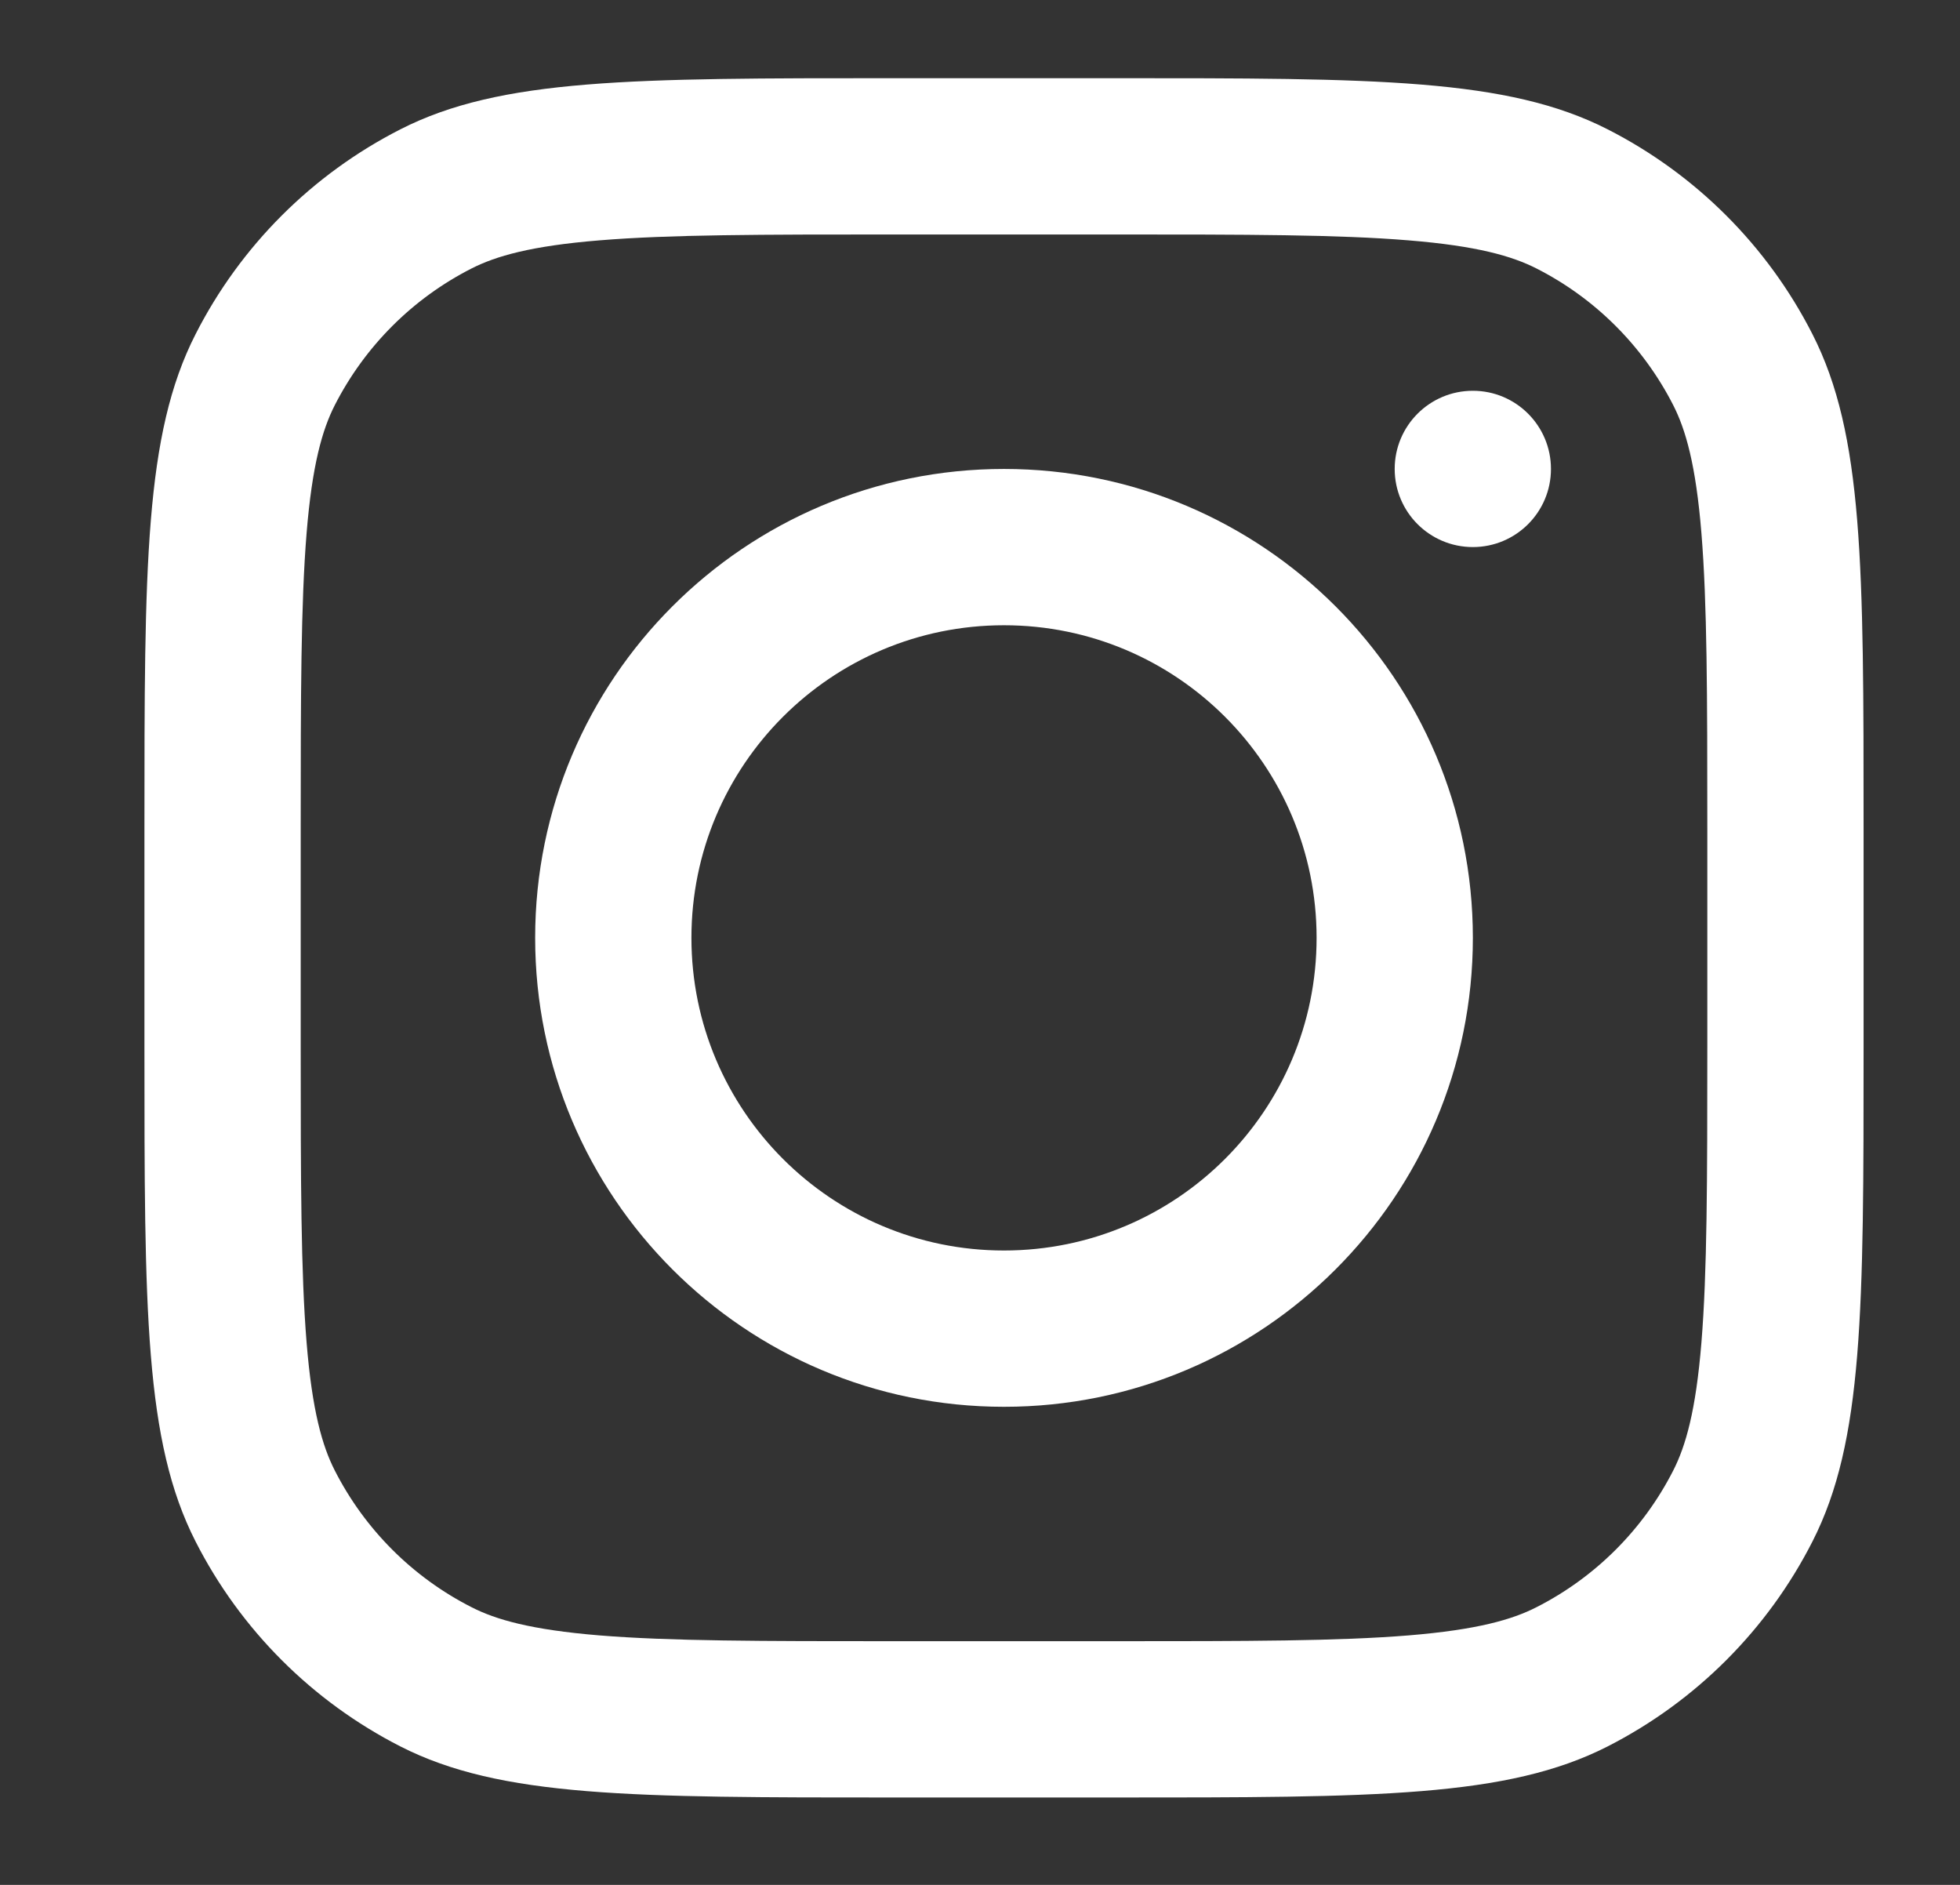 <svg width="26" height="25" viewBox="0 0 26 25" fill="none" xmlns="http://www.w3.org/2000/svg">
<rect x="0" y="0" width="26" height="25" fill="#333333" stroke="none"/>
<path fill-rule="evenodd" clip-rule="evenodd" d="M13.318 18.659C16.753 18.659 19.538 15.874 19.538 12.439C19.538 9.004 16.753 6.22 13.318 6.22C9.883 6.22 7.099 9.004 7.099 12.439C7.099 15.874 9.883 18.659 13.318 18.659ZM13.318 16.586C15.608 16.586 17.465 14.729 17.465 12.439C17.465 10.149 15.608 8.293 13.318 8.293C11.028 8.293 9.172 10.149 9.172 12.439C9.172 14.729 11.028 16.586 13.318 16.586Z" fill="white"/>
<path d="M19.538 5.183C18.965 5.183 18.501 5.647 18.501 6.22C18.501 6.792 18.965 7.256 19.538 7.256C20.11 7.256 20.574 6.792 20.574 6.22C20.574 5.647 20.11 5.183 19.538 5.183Z" fill="white"/>
<path fill-rule="evenodd" clip-rule="evenodd" d="M2.594 4.433C1.916 5.763 1.916 7.505 1.916 10.988V13.89C1.916 17.373 1.916 19.115 2.594 20.445C3.19 21.616 4.142 22.567 5.312 23.164C6.642 23.841 8.384 23.841 11.867 23.841H14.77C18.253 23.841 19.995 23.841 21.325 23.164C22.495 22.567 23.447 21.616 24.043 20.445C24.721 19.115 24.721 17.373 24.721 13.89V10.988C24.721 7.505 24.721 5.763 24.043 4.433C23.447 3.262 22.495 2.311 21.325 1.715C19.995 1.037 18.253 1.037 14.77 1.037H11.867C8.384 1.037 6.642 1.037 5.312 1.715C4.142 2.311 3.19 3.262 2.594 4.433ZM14.77 3.11H11.867C10.091 3.11 8.884 3.111 7.951 3.188C7.042 3.262 6.577 3.397 6.253 3.562C5.473 3.959 4.839 4.594 4.441 5.374C4.276 5.698 4.141 6.163 4.067 7.072C3.991 8.005 3.989 9.212 3.989 10.988V13.89C3.989 15.666 3.991 16.873 4.067 17.806C4.141 18.715 4.276 19.18 4.441 19.504C4.839 20.285 5.473 20.919 6.253 21.316C6.577 21.482 7.042 21.616 7.951 21.691C8.884 21.767 10.091 21.768 11.867 21.768H14.77C16.546 21.768 17.753 21.767 18.686 21.691C19.595 21.616 20.06 21.482 20.384 21.316C21.164 20.919 21.798 20.285 22.196 19.504C22.361 19.18 22.496 18.715 22.57 17.806C22.646 16.873 22.648 15.666 22.648 13.89V10.988C22.648 9.212 22.646 8.005 22.57 7.072C22.496 6.163 22.361 5.698 22.196 5.374C21.798 4.594 21.164 3.959 20.384 3.562C20.06 3.397 19.595 3.262 18.686 3.188C17.753 3.111 16.546 3.11 14.77 3.11Z" fill="white"/>
</svg>

